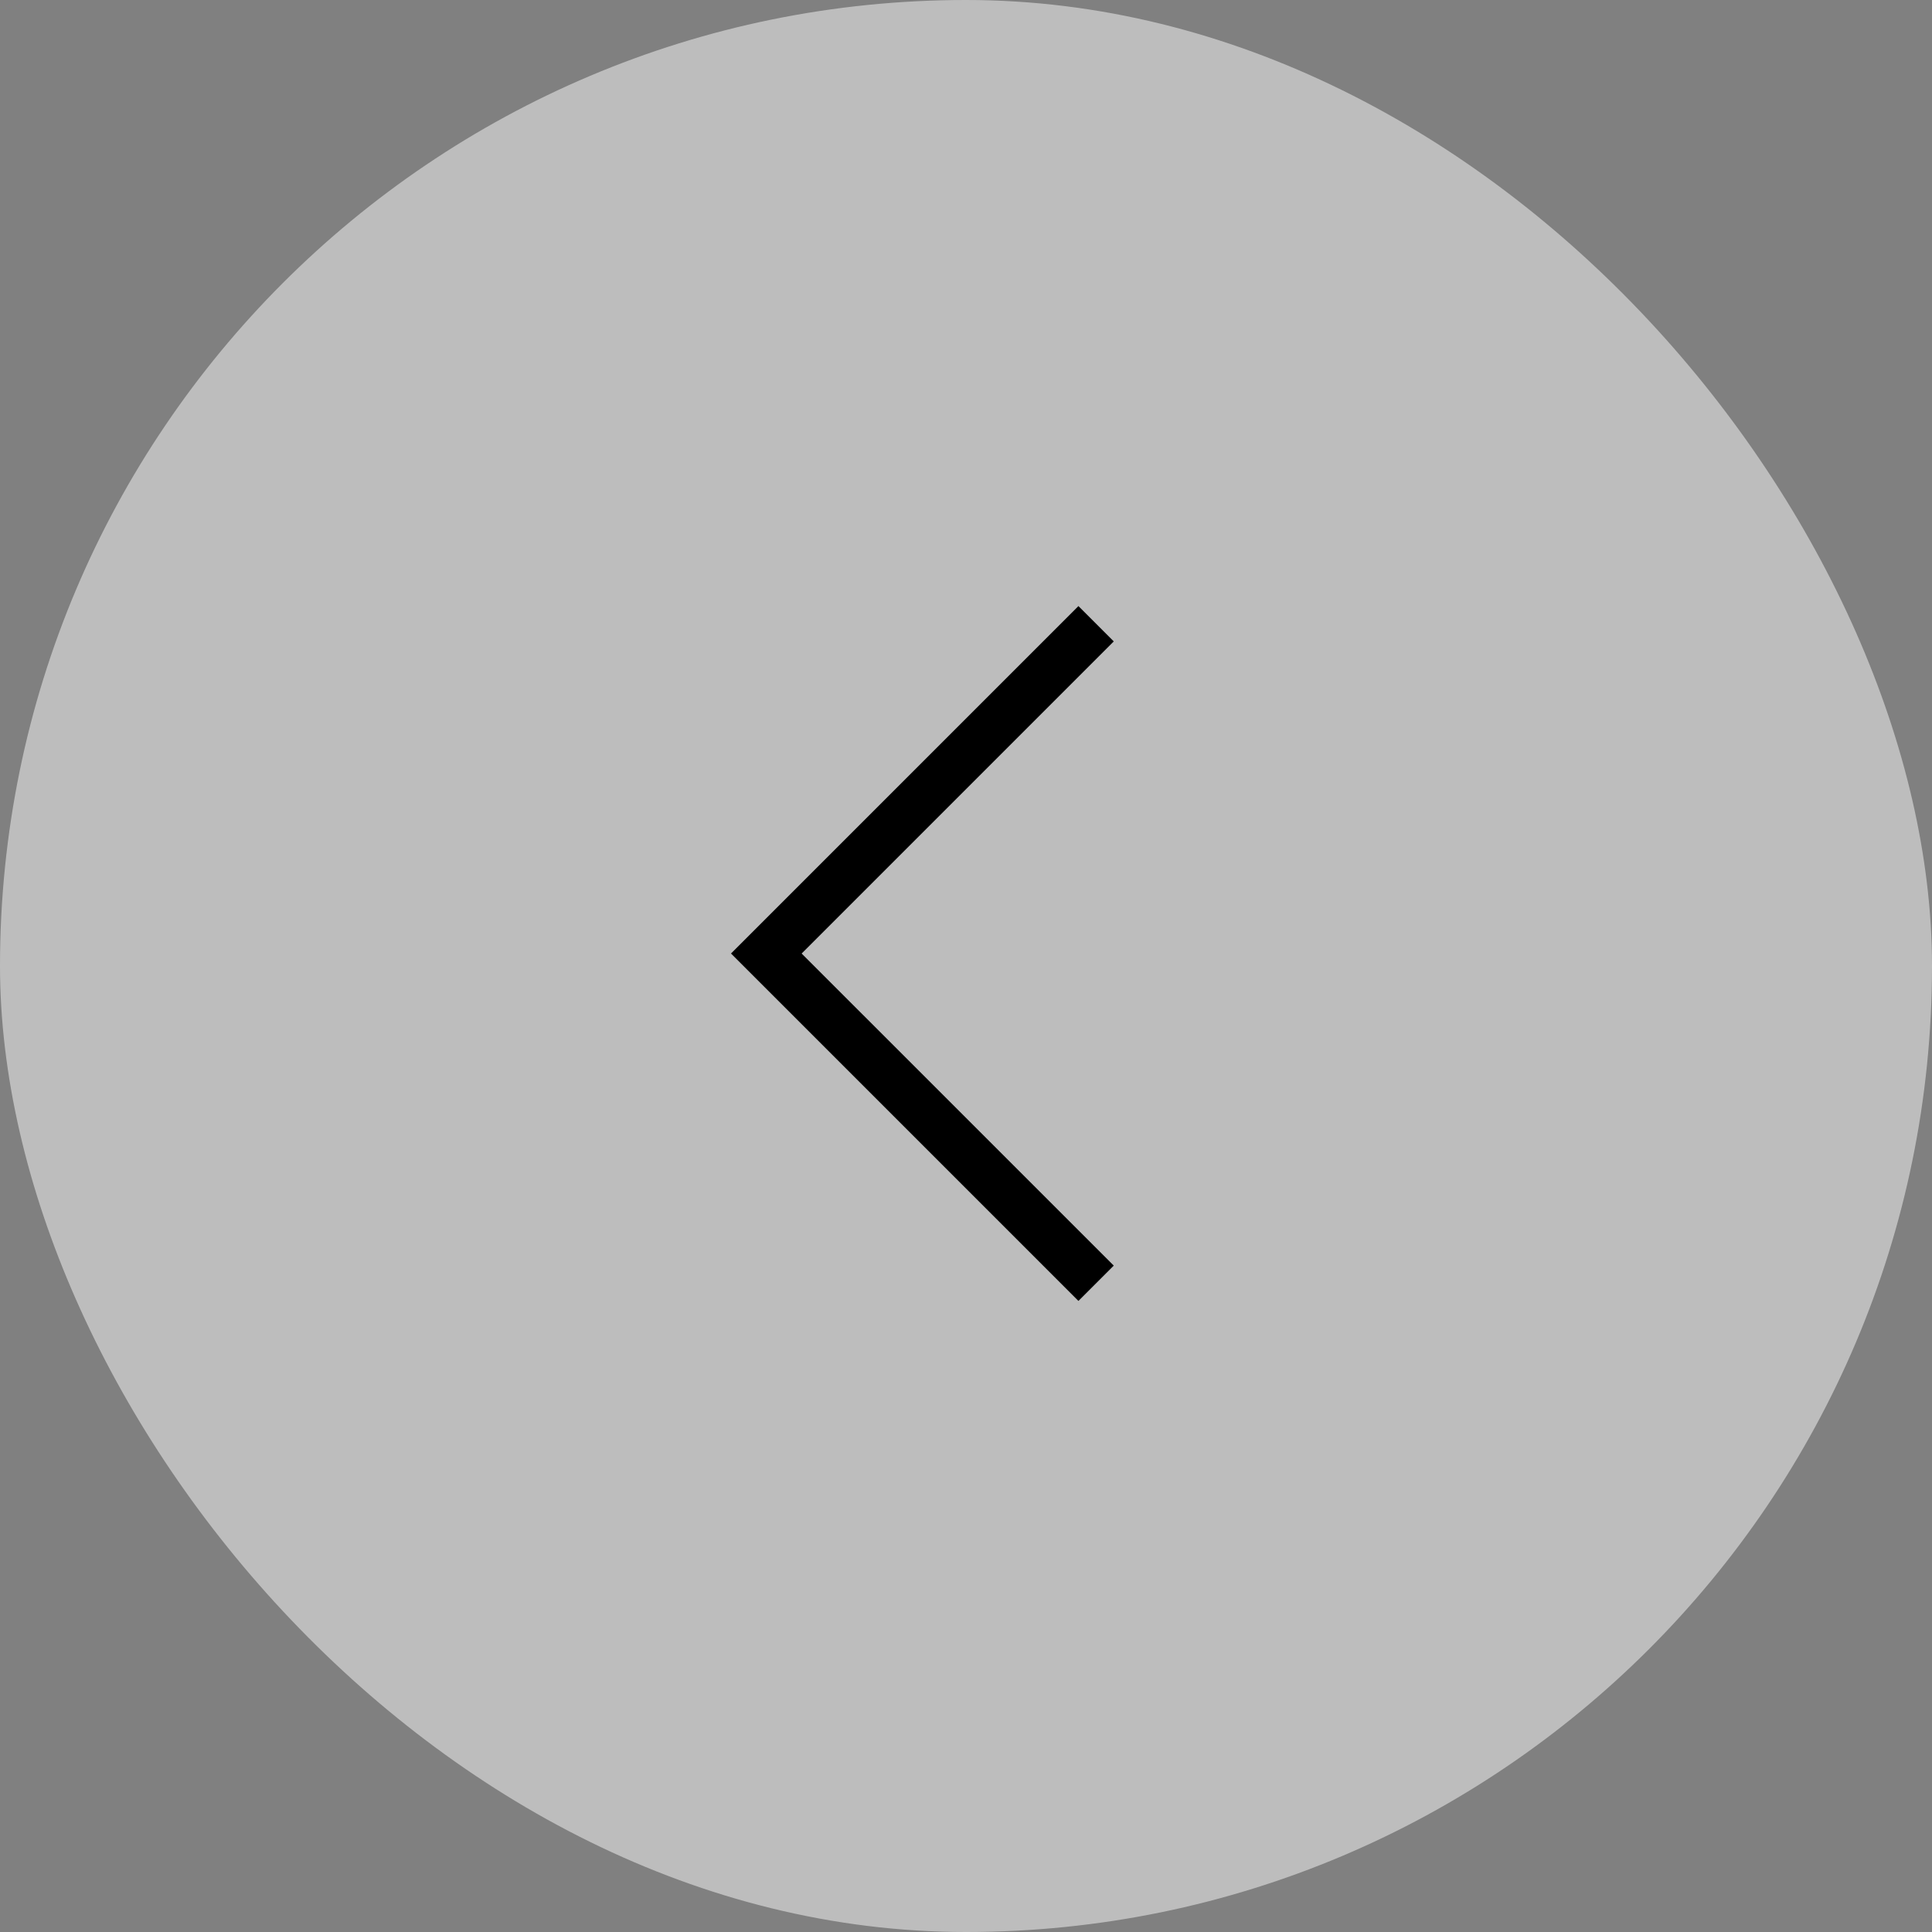 <?xml version="1.0" encoding="UTF-8"?>
<svg width="58px" height="58px" viewBox="0 0 58 58" version="1.1" xmlns="http://www.w3.org/2000/svg" xmlns:xlink="http://www.w3.org/1999/xlink">
    <rect x="0" y="0" width="58" height="58" fill="#808080" stroke="none"/>
    <title>Element / arrow / 1 / gauche@1,5x</title>
    <g id="Element-/-arrow-/-1-/-gauche" stroke="none" stroke-width="1" fill="none" fill-rule="evenodd">
        <rect id="Rectangle" fill-opacity="0.69" fill="#FFFFFF" fill-rule="nonzero" opacity="0.7" x="0" y="0" width="58" height="58" rx="29"></rect>
        <path d="M39.75,21.25 L39.75,36 L38.25,36 L38.25,22.749 L25,22.75 L25,21.25 L39.75,21.25 Z" id="Path" fill="#000000" transform="translate(32.375, 28.625) rotate(-135) translate(-32.375, -28.625) "></path>
    </g>
</svg>